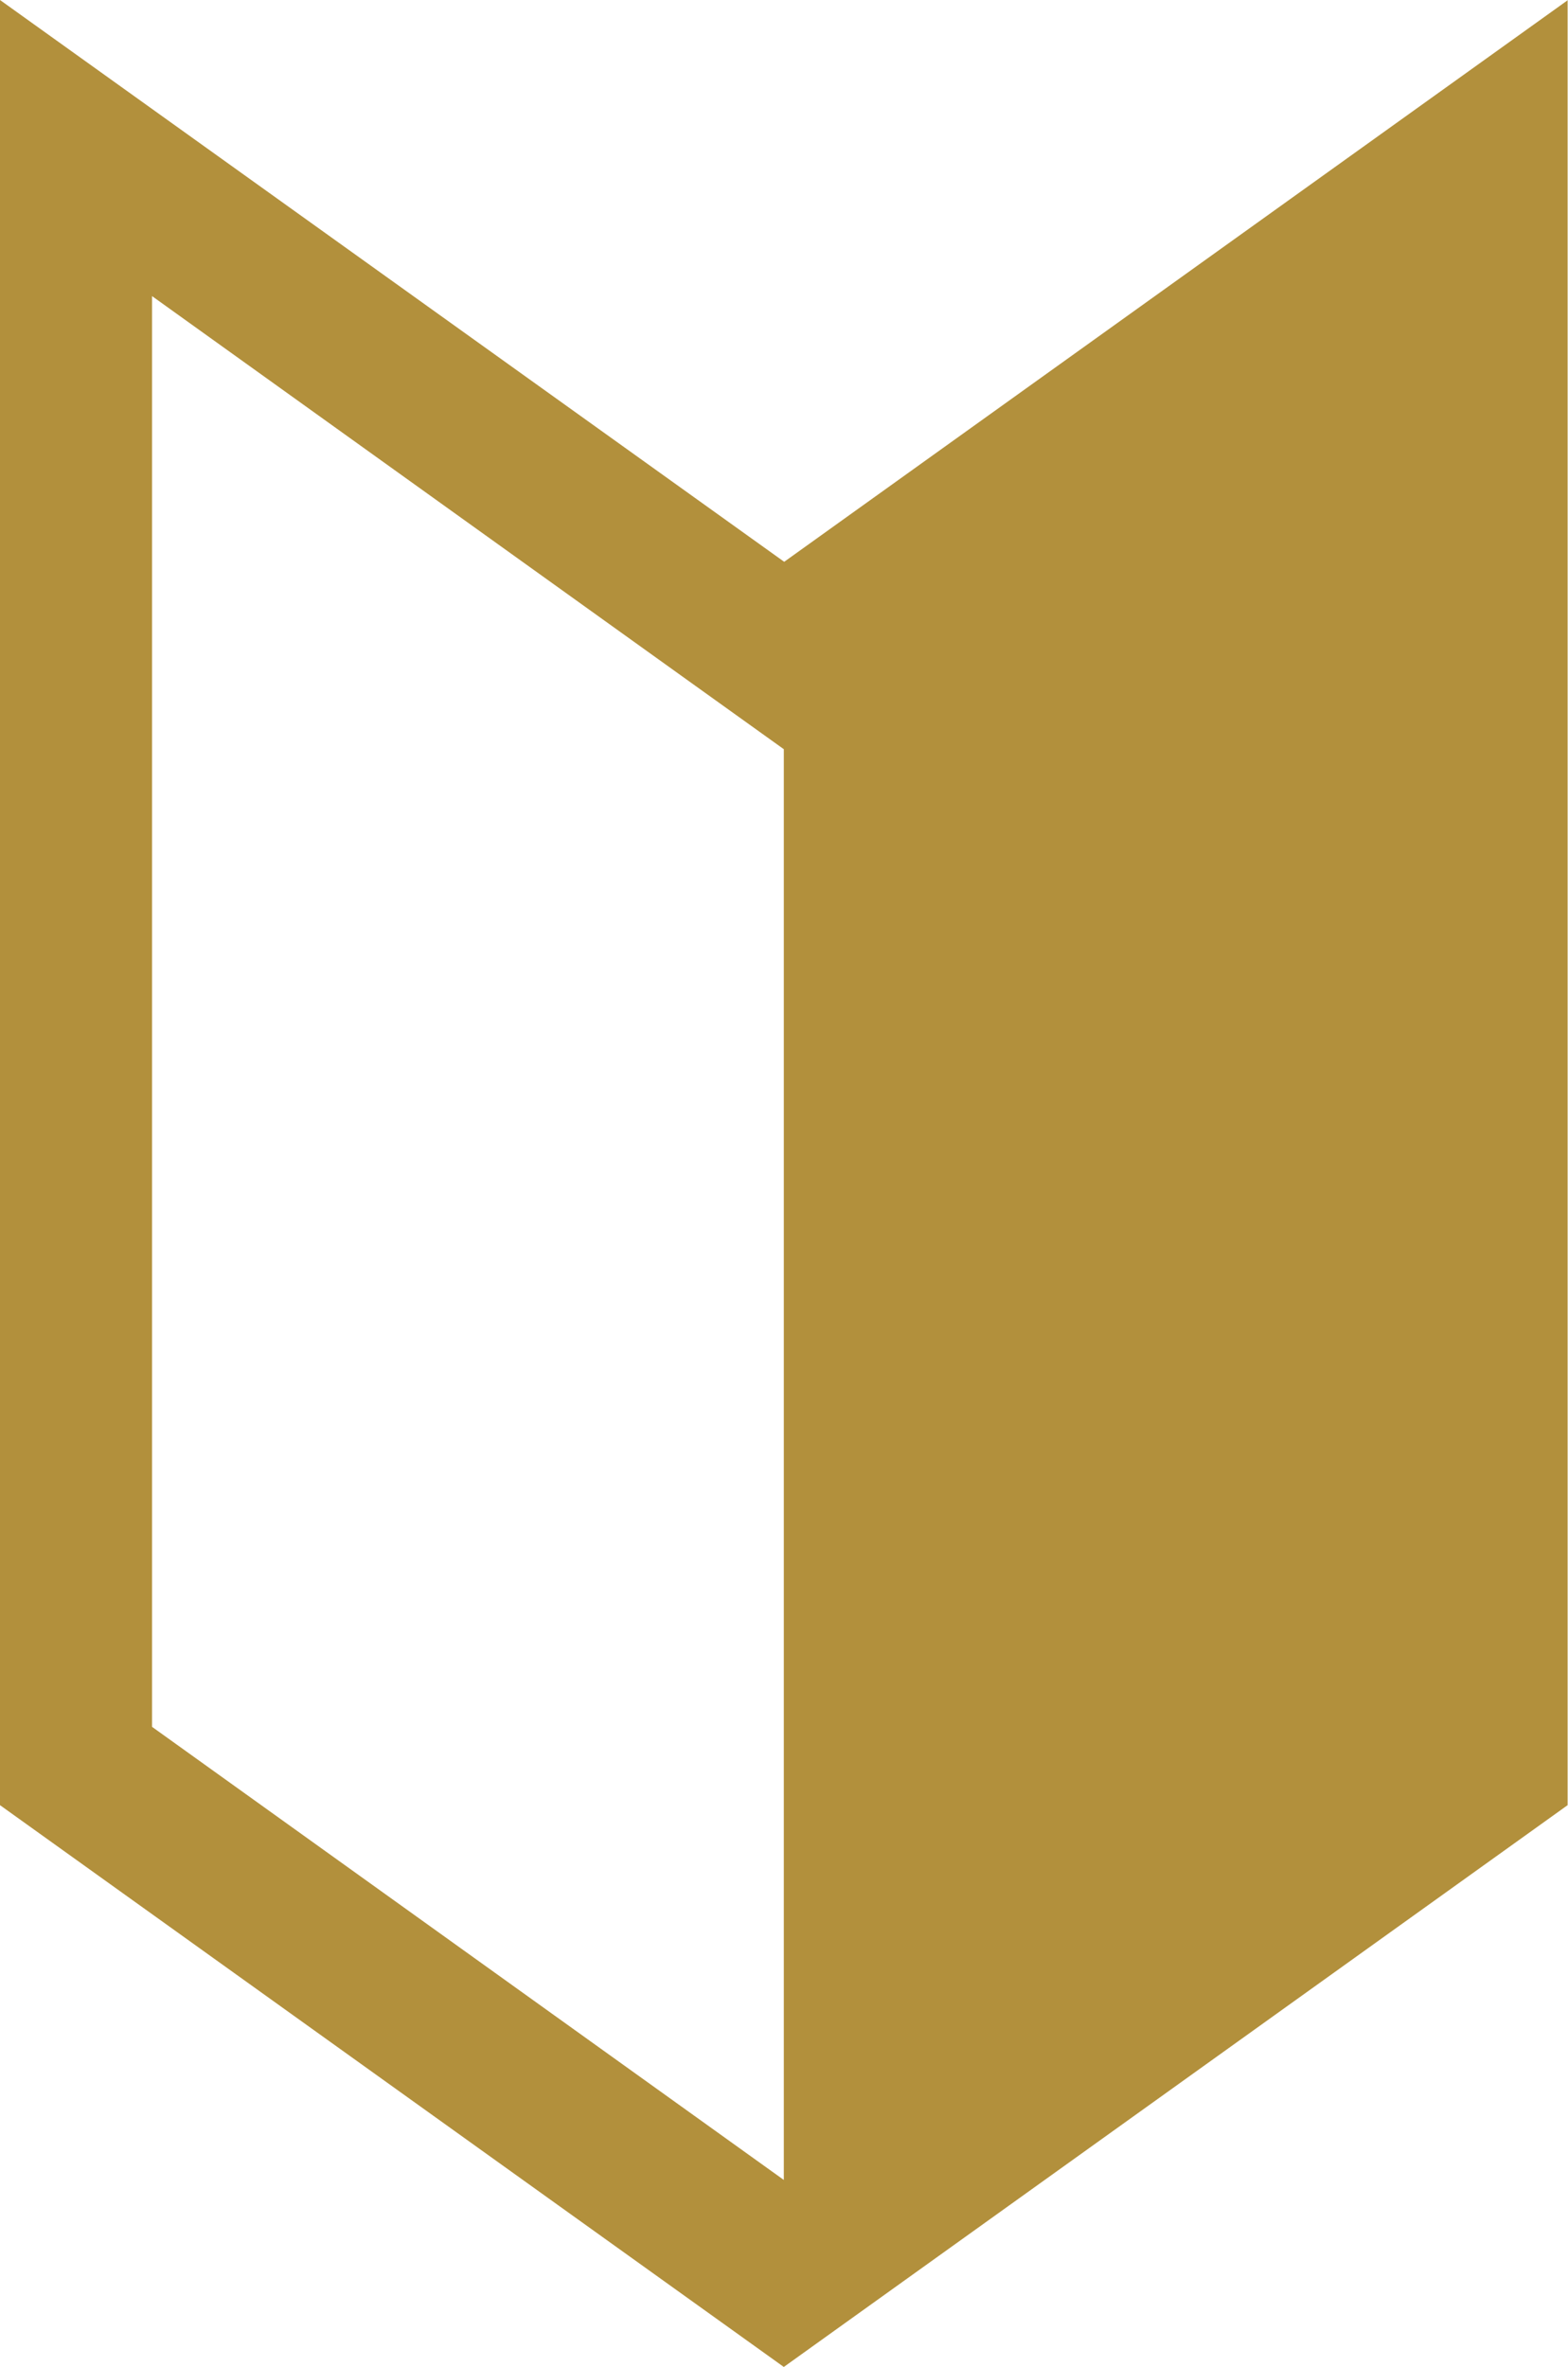 <?xml version="1.0" encoding="UTF-8"?>
<svg id="_レイヤー_2" data-name="レイヤー 2" xmlns="http://www.w3.org/2000/svg" viewBox="0 0 41.25 62.27">
  <defs>
    <style>
      .cls-1 {
        fill: #b2903c;
        stroke-width: 0px;
      }
    </style>
  </defs>
  <g id="object">
    <path class="cls-1" d="M4,7.79l14.29,10.25,2.33,1.67v37.64s-16.62-11.92-16.62-11.92V7.79M41.25,0l-20.62,14.78L0,0v47.49l20.62,14.78,20.62-14.78V0h0Z"/>
  </g>
</svg>